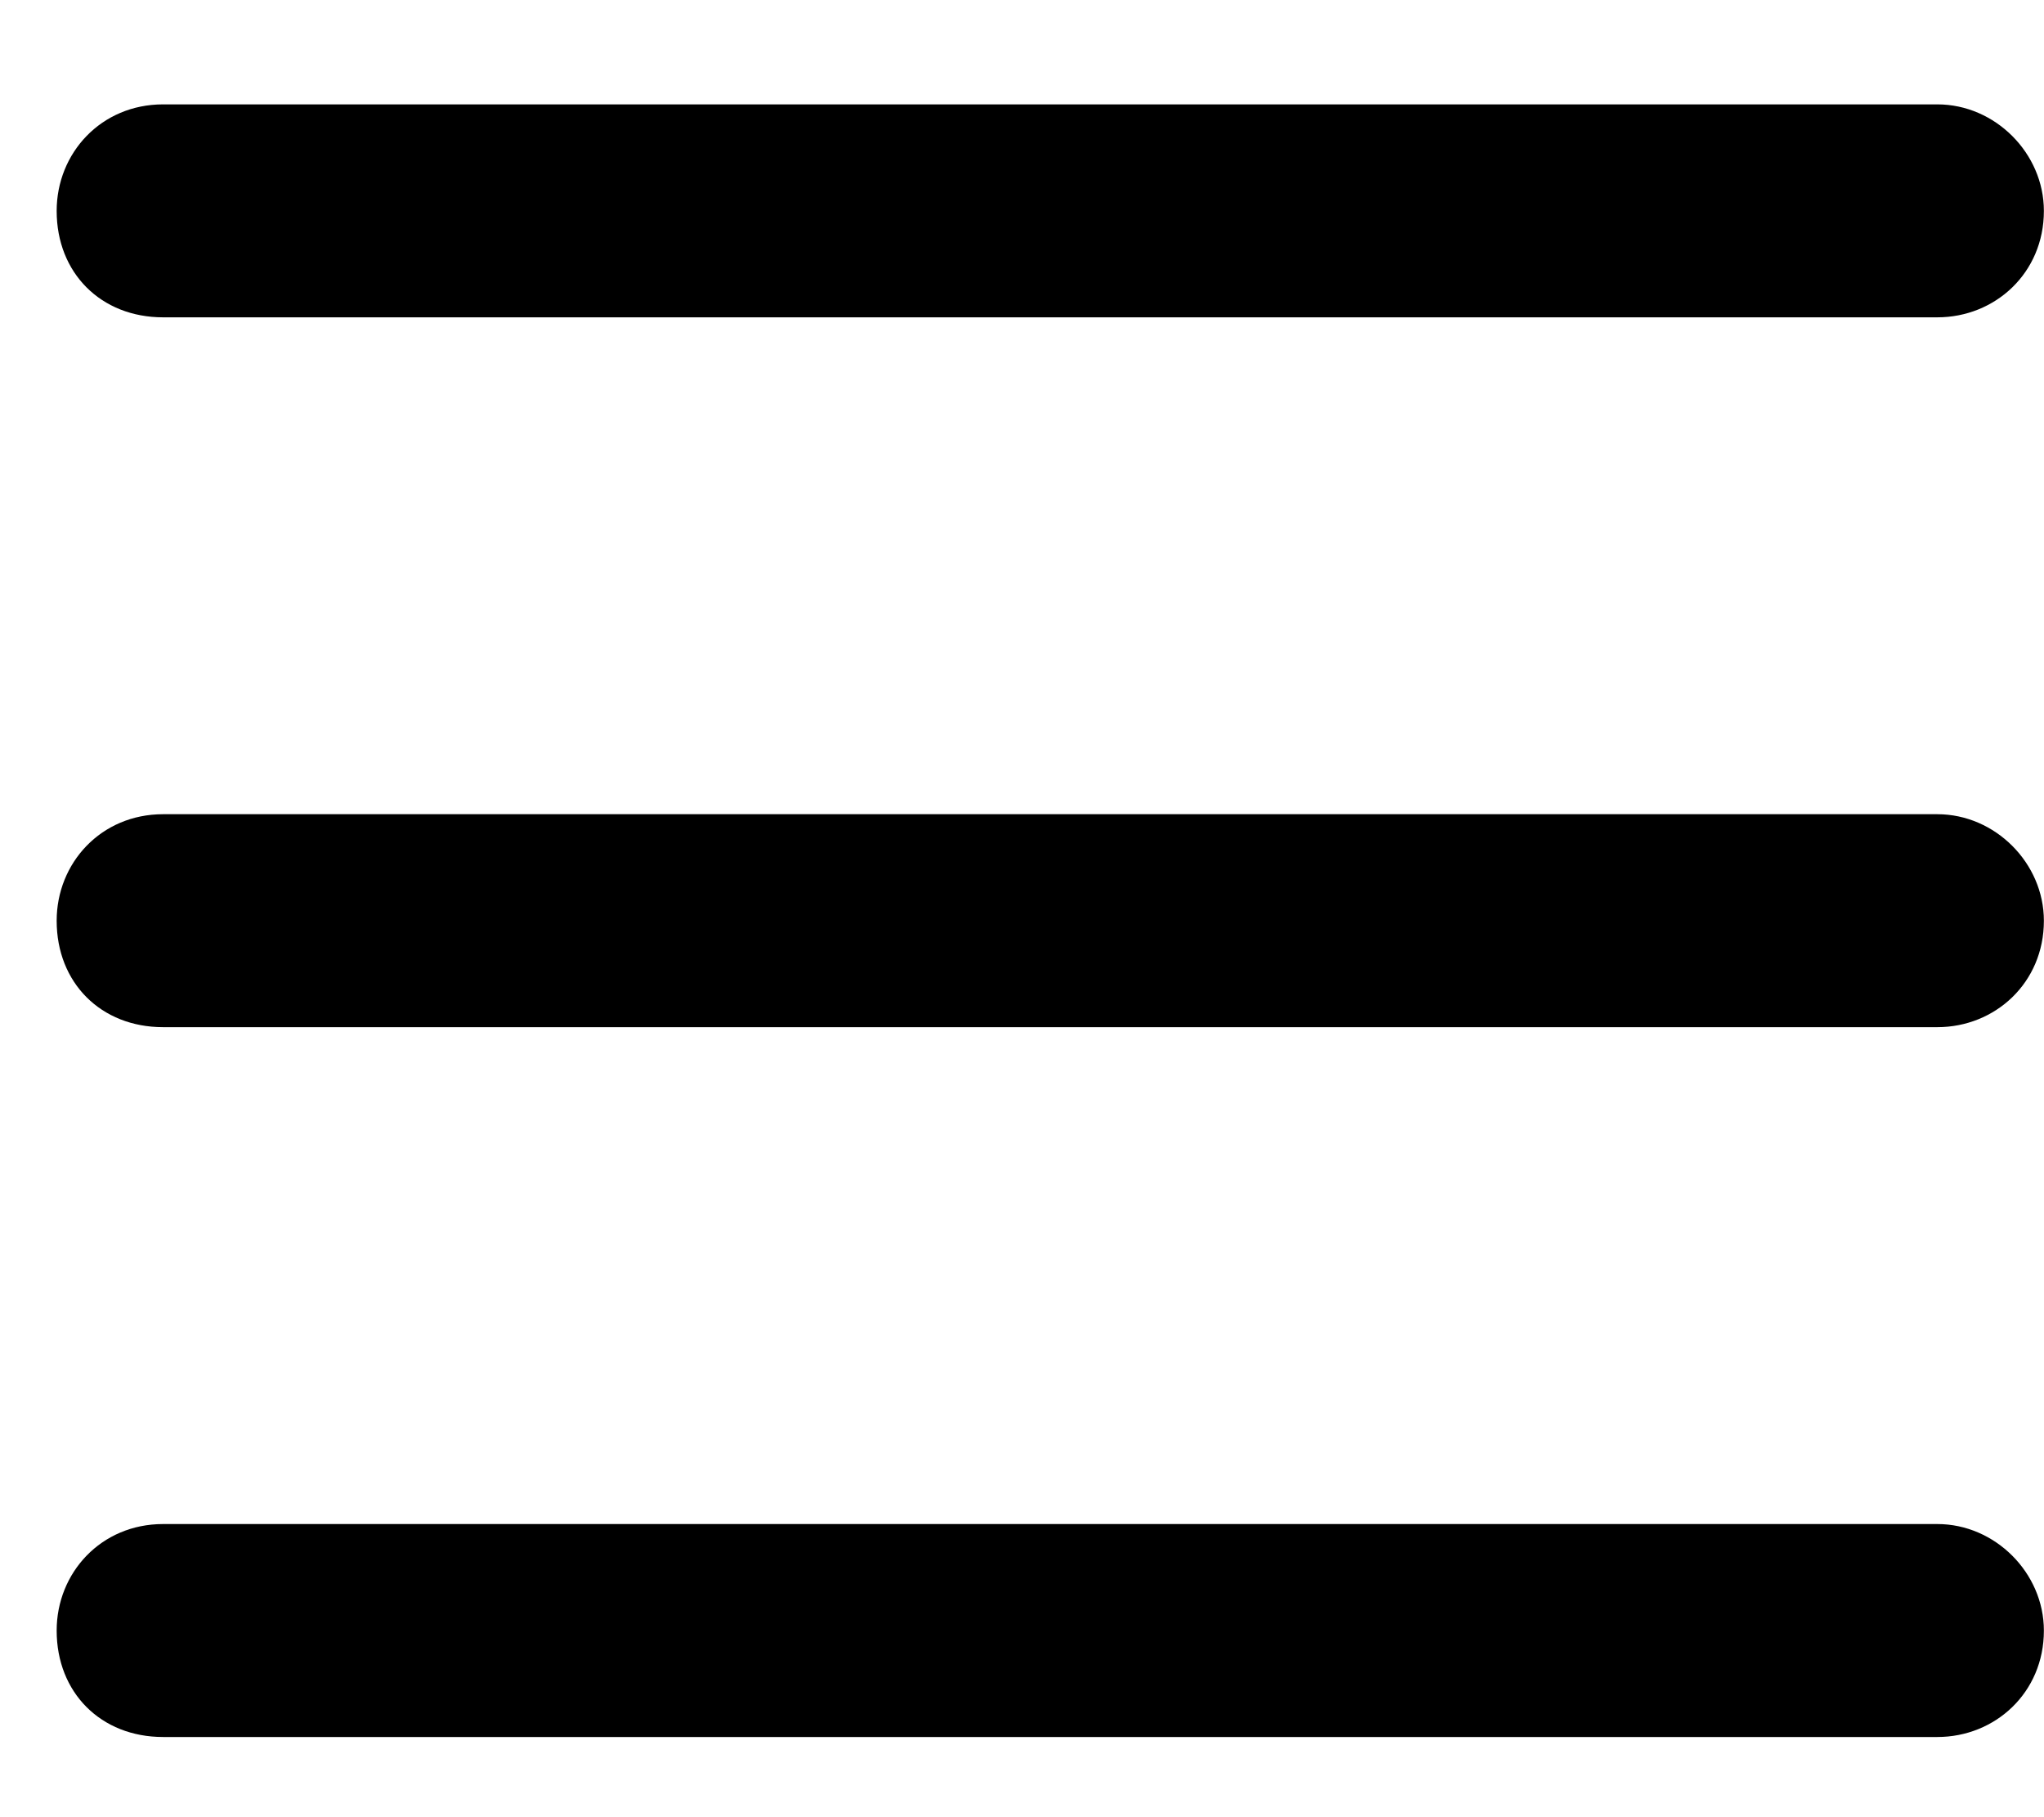 <svg width="18" height="16" viewBox="0 0 18 16" fill="none" xmlns="http://www.w3.org/2000/svg">
<path d="M0.499 1.857C0.499 1.349 0.889 0.919 1.436 0.919H17.061C17.569 0.919 17.999 1.349 17.999 1.857C17.999 2.404 17.569 2.794 17.061 2.794H1.436C0.889 2.794 0.499 2.404 0.499 1.857ZM0.499 8.107C0.499 7.599 0.889 7.169 1.436 7.169H17.061C17.569 7.169 17.999 7.599 17.999 8.107C17.999 8.654 17.569 9.044 17.061 9.044H1.436C0.889 9.044 0.499 8.654 0.499 8.107ZM17.061 15.294H1.436C0.889 15.294 0.499 14.904 0.499 14.357C0.499 13.849 0.889 13.419 1.436 13.419H17.061C17.569 13.419 17.999 13.849 17.999 14.357C17.999 14.904 17.569 15.294 17.061 15.294Z" fill="currentColor"/>
</svg>
